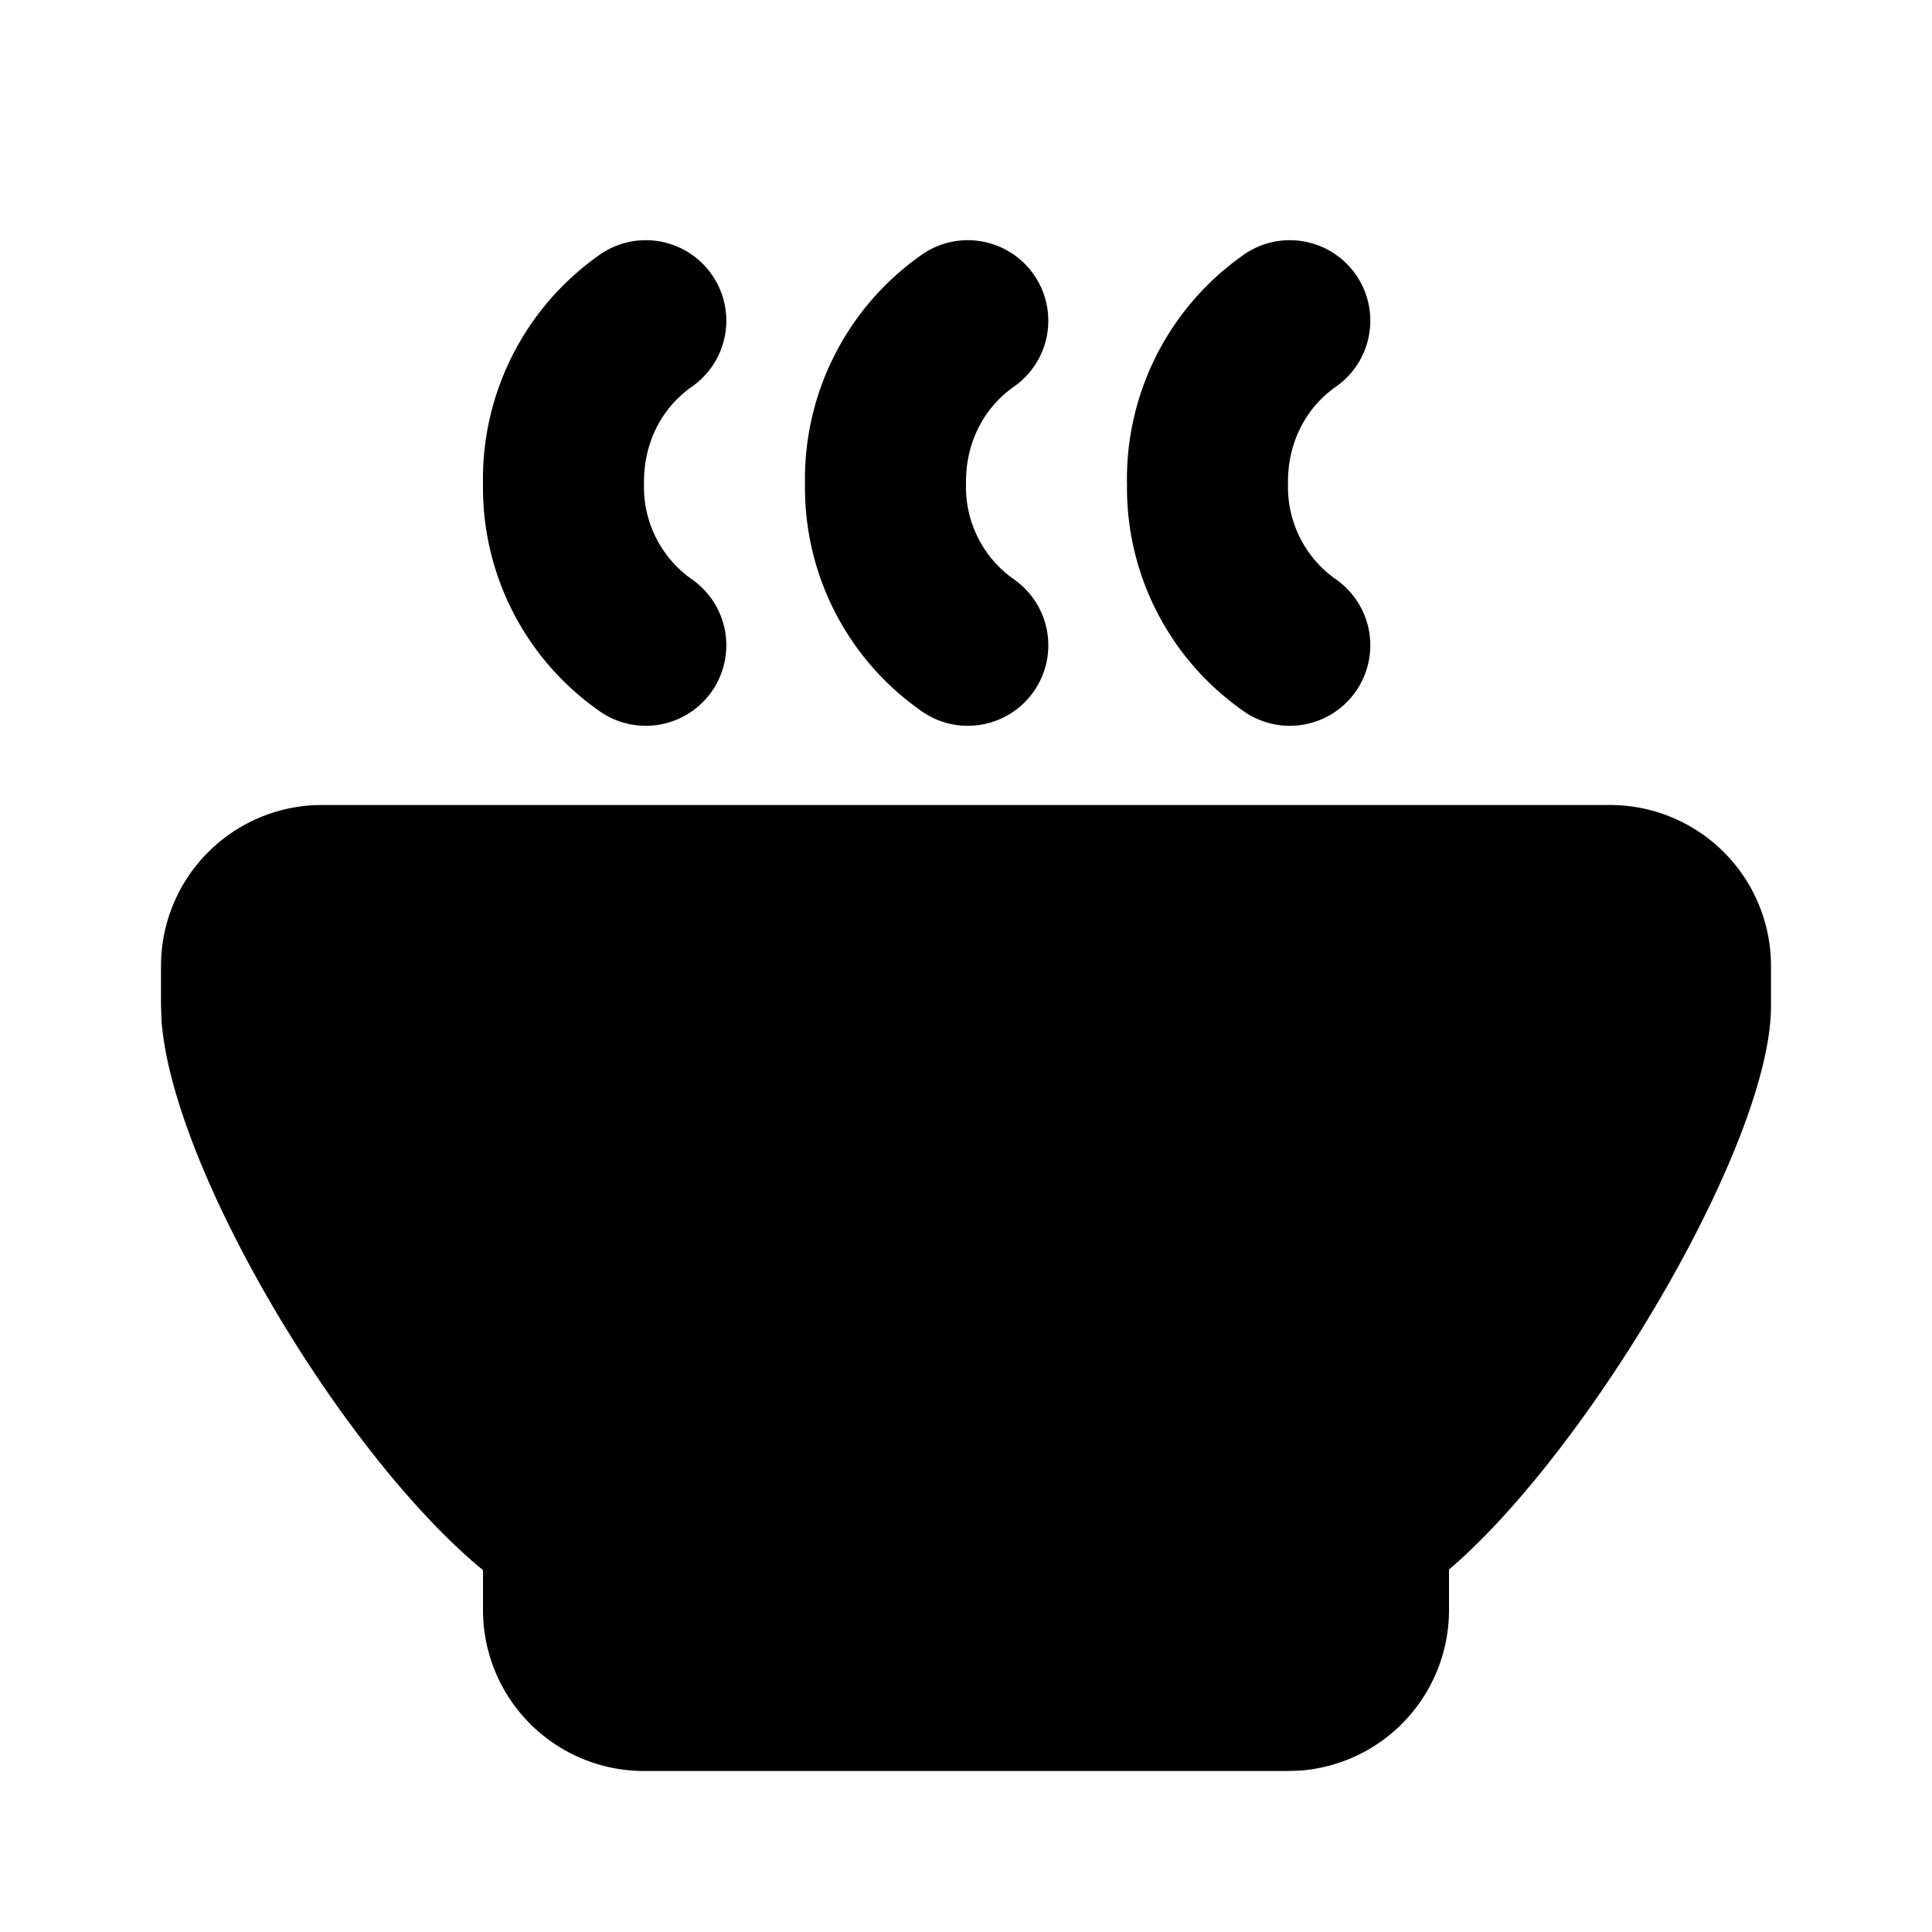 <svg xmlns="http://www.w3.org/2000/svg" width="24" height="24" viewBox="0 0 24 24" fill="currentColor" class="icon icon-tabler icons-tabler-filled icon-tabler-soup"><path stroke="none" d="M0 0h24v24H0z" fill="none"/><path d="M20 10a2 2 0 0 1 2 2v.5c0 1.694 -2.247 5.49 -3.983 6.983l-.017 .013v.504a2 2 0 0 1 -1.85 1.995l-.15 .005h-8a2 2 0 0 1 -2 -2v-.496l-.065 -.053c-1.76 -1.496 -3.794 -4.965 -3.928 -6.77l-.007 -.181v-.5a2 2 0 0 1 2 -2z" /><path d="M11.417 3.188a1 1 0 1 1 1.166 1.624c-.375 .27 -.593 .706 -.583 1.209a1.4 1.4 0 0 0 .583 1.167a1 1 0 1 1 -1.166 1.624a3.38 3.38 0 0 1 -1.417 -2.791a3.4 3.4 0 0 1 1.417 -2.833" /><path d="M15.417 3.188a1 1 0 1 1 1.166 1.624c-.375 .27 -.593 .706 -.583 1.209a1.4 1.4 0 0 0 .583 1.167a1 1 0 1 1 -1.166 1.624a3.38 3.38 0 0 1 -1.417 -2.791a3.4 3.4 0 0 1 1.417 -2.833" /><path d="M7.417 3.188a1 1 0 1 1 1.166 1.624c-.375 .27 -.593 .706 -.583 1.209a1.4 1.4 0 0 0 .583 1.167a1 1 0 1 1 -1.166 1.624a3.38 3.38 0 0 1 -1.417 -2.791a3.4 3.4 0 0 1 1.417 -2.833" /></svg>